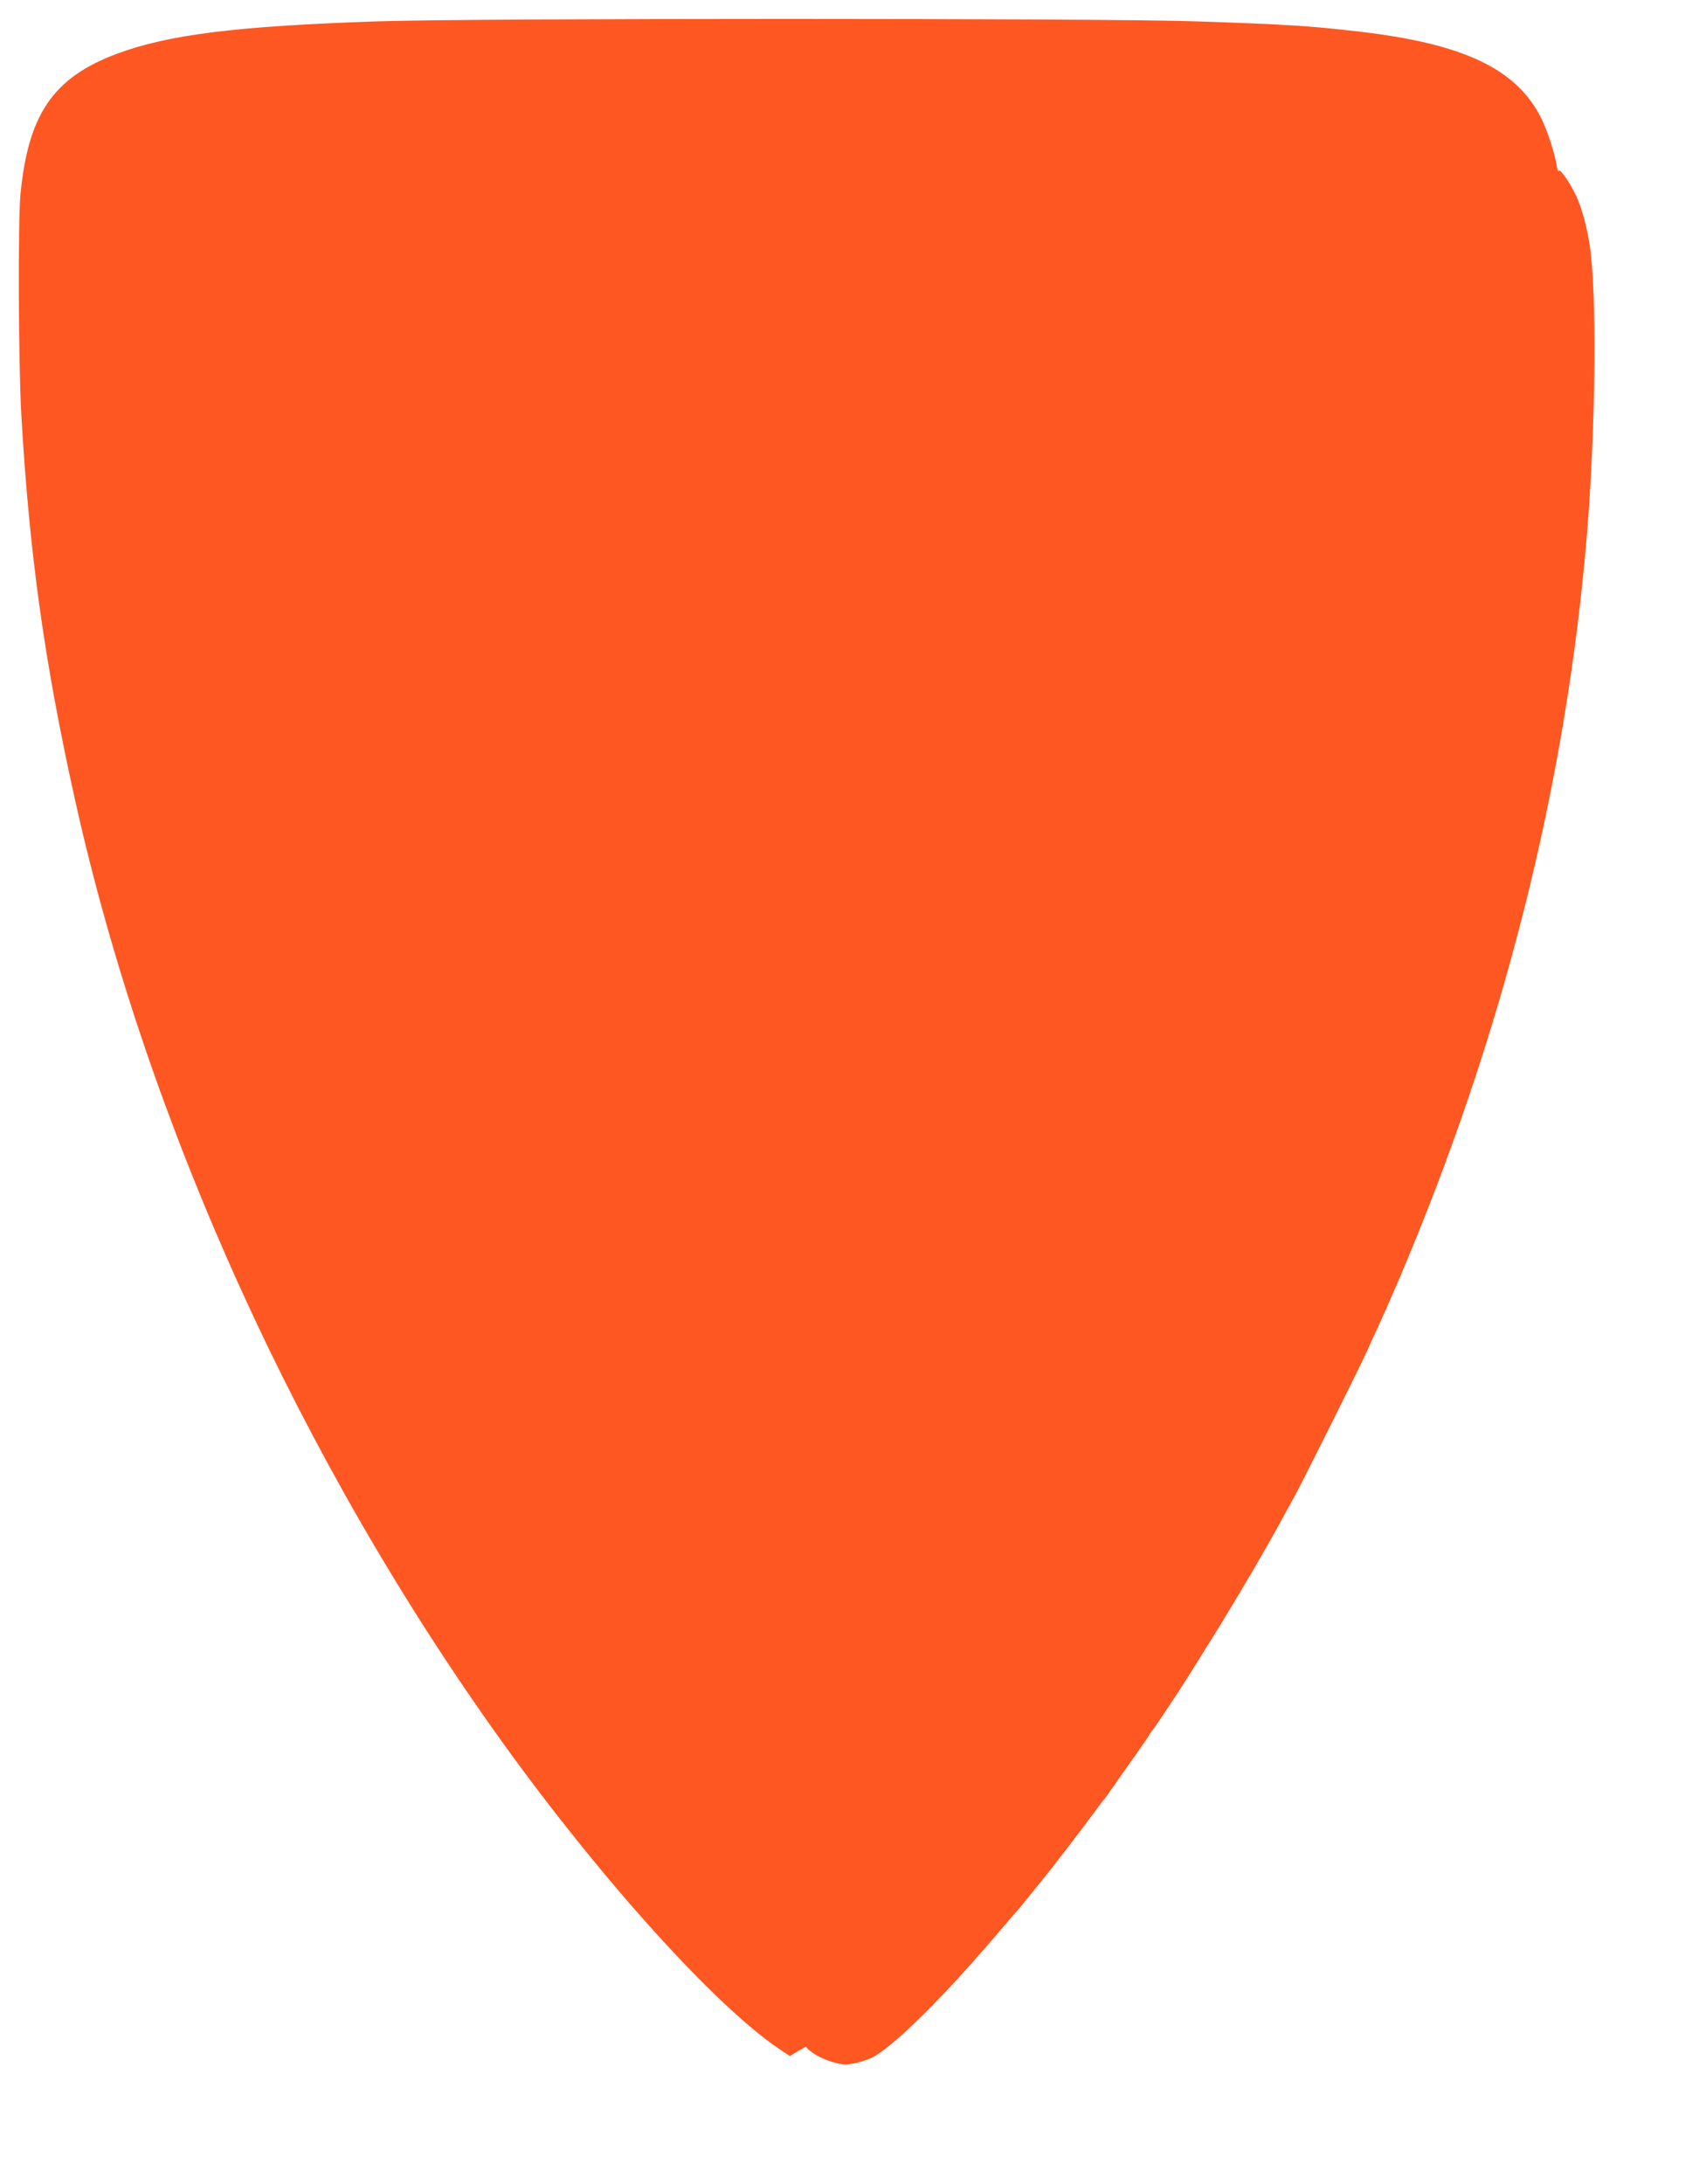 <?xml version="1.0" standalone="no"?>
<!DOCTYPE svg PUBLIC "-//W3C//DTD SVG 20010904//EN"
 "http://www.w3.org/TR/2001/REC-SVG-20010904/DTD/svg10.dtd">
<svg version="1.0" xmlns="http://www.w3.org/2000/svg"
 width="992pt" height="1280pt" viewBox="0 0 992 1280"
 preserveAspectRatio="xMidYMid meet">
<g transform="translate(0,1280) scale(0.1,-0.1)"
fill="#ff5722" stroke="none">
<path d="M2215 12675 c-829 -28 -1231 -78 -1532 -191 -371 -139 -518 -354
-563 -823 -15 -159 -12 -996 5 -1291 47 -819 136 -1453 315 -2259 423 -1901
1321 -3878 2515 -5536 575 -797 1238 -1531 1613 -1784 l63 -42 52 32 c29 17
49 28 45 24 -4 -5 15 -23 44 -42 51 -34 138 -63 188 -63 43 0 135 27 174 52
137 86 397 345 691 688 82 96 152 177 155 180 3 3 32 39 65 80 33 41 67 84 77
95 48 58 223 287 295 385 26 36 50 67 53 70 4 3 30 39 58 80 29 41 85 122 127
180 41 58 78 112 82 120 3 8 10 17 13 20 9 7 154 224 220 330 29 47 76 121
103 165 137 217 318 524 418 705 34 63 78 142 96 175 46 83 404 800 427 855
11 25 39 88 64 140 24 52 77 172 117 265 615 1439 988 2916 1110 4395 51 629
58 1418 14 1690 -17 109 -46 212 -77 280 -38 81 -98 167 -104 148 -3 -7 -8 9
-12 36 -10 66 -58 212 -92 277 -145 287 -455 433 -1066 504 -294 34 -423 42
-958 60 -565 19 -4232 19 -4795 0z"/>
</g>
</svg>
